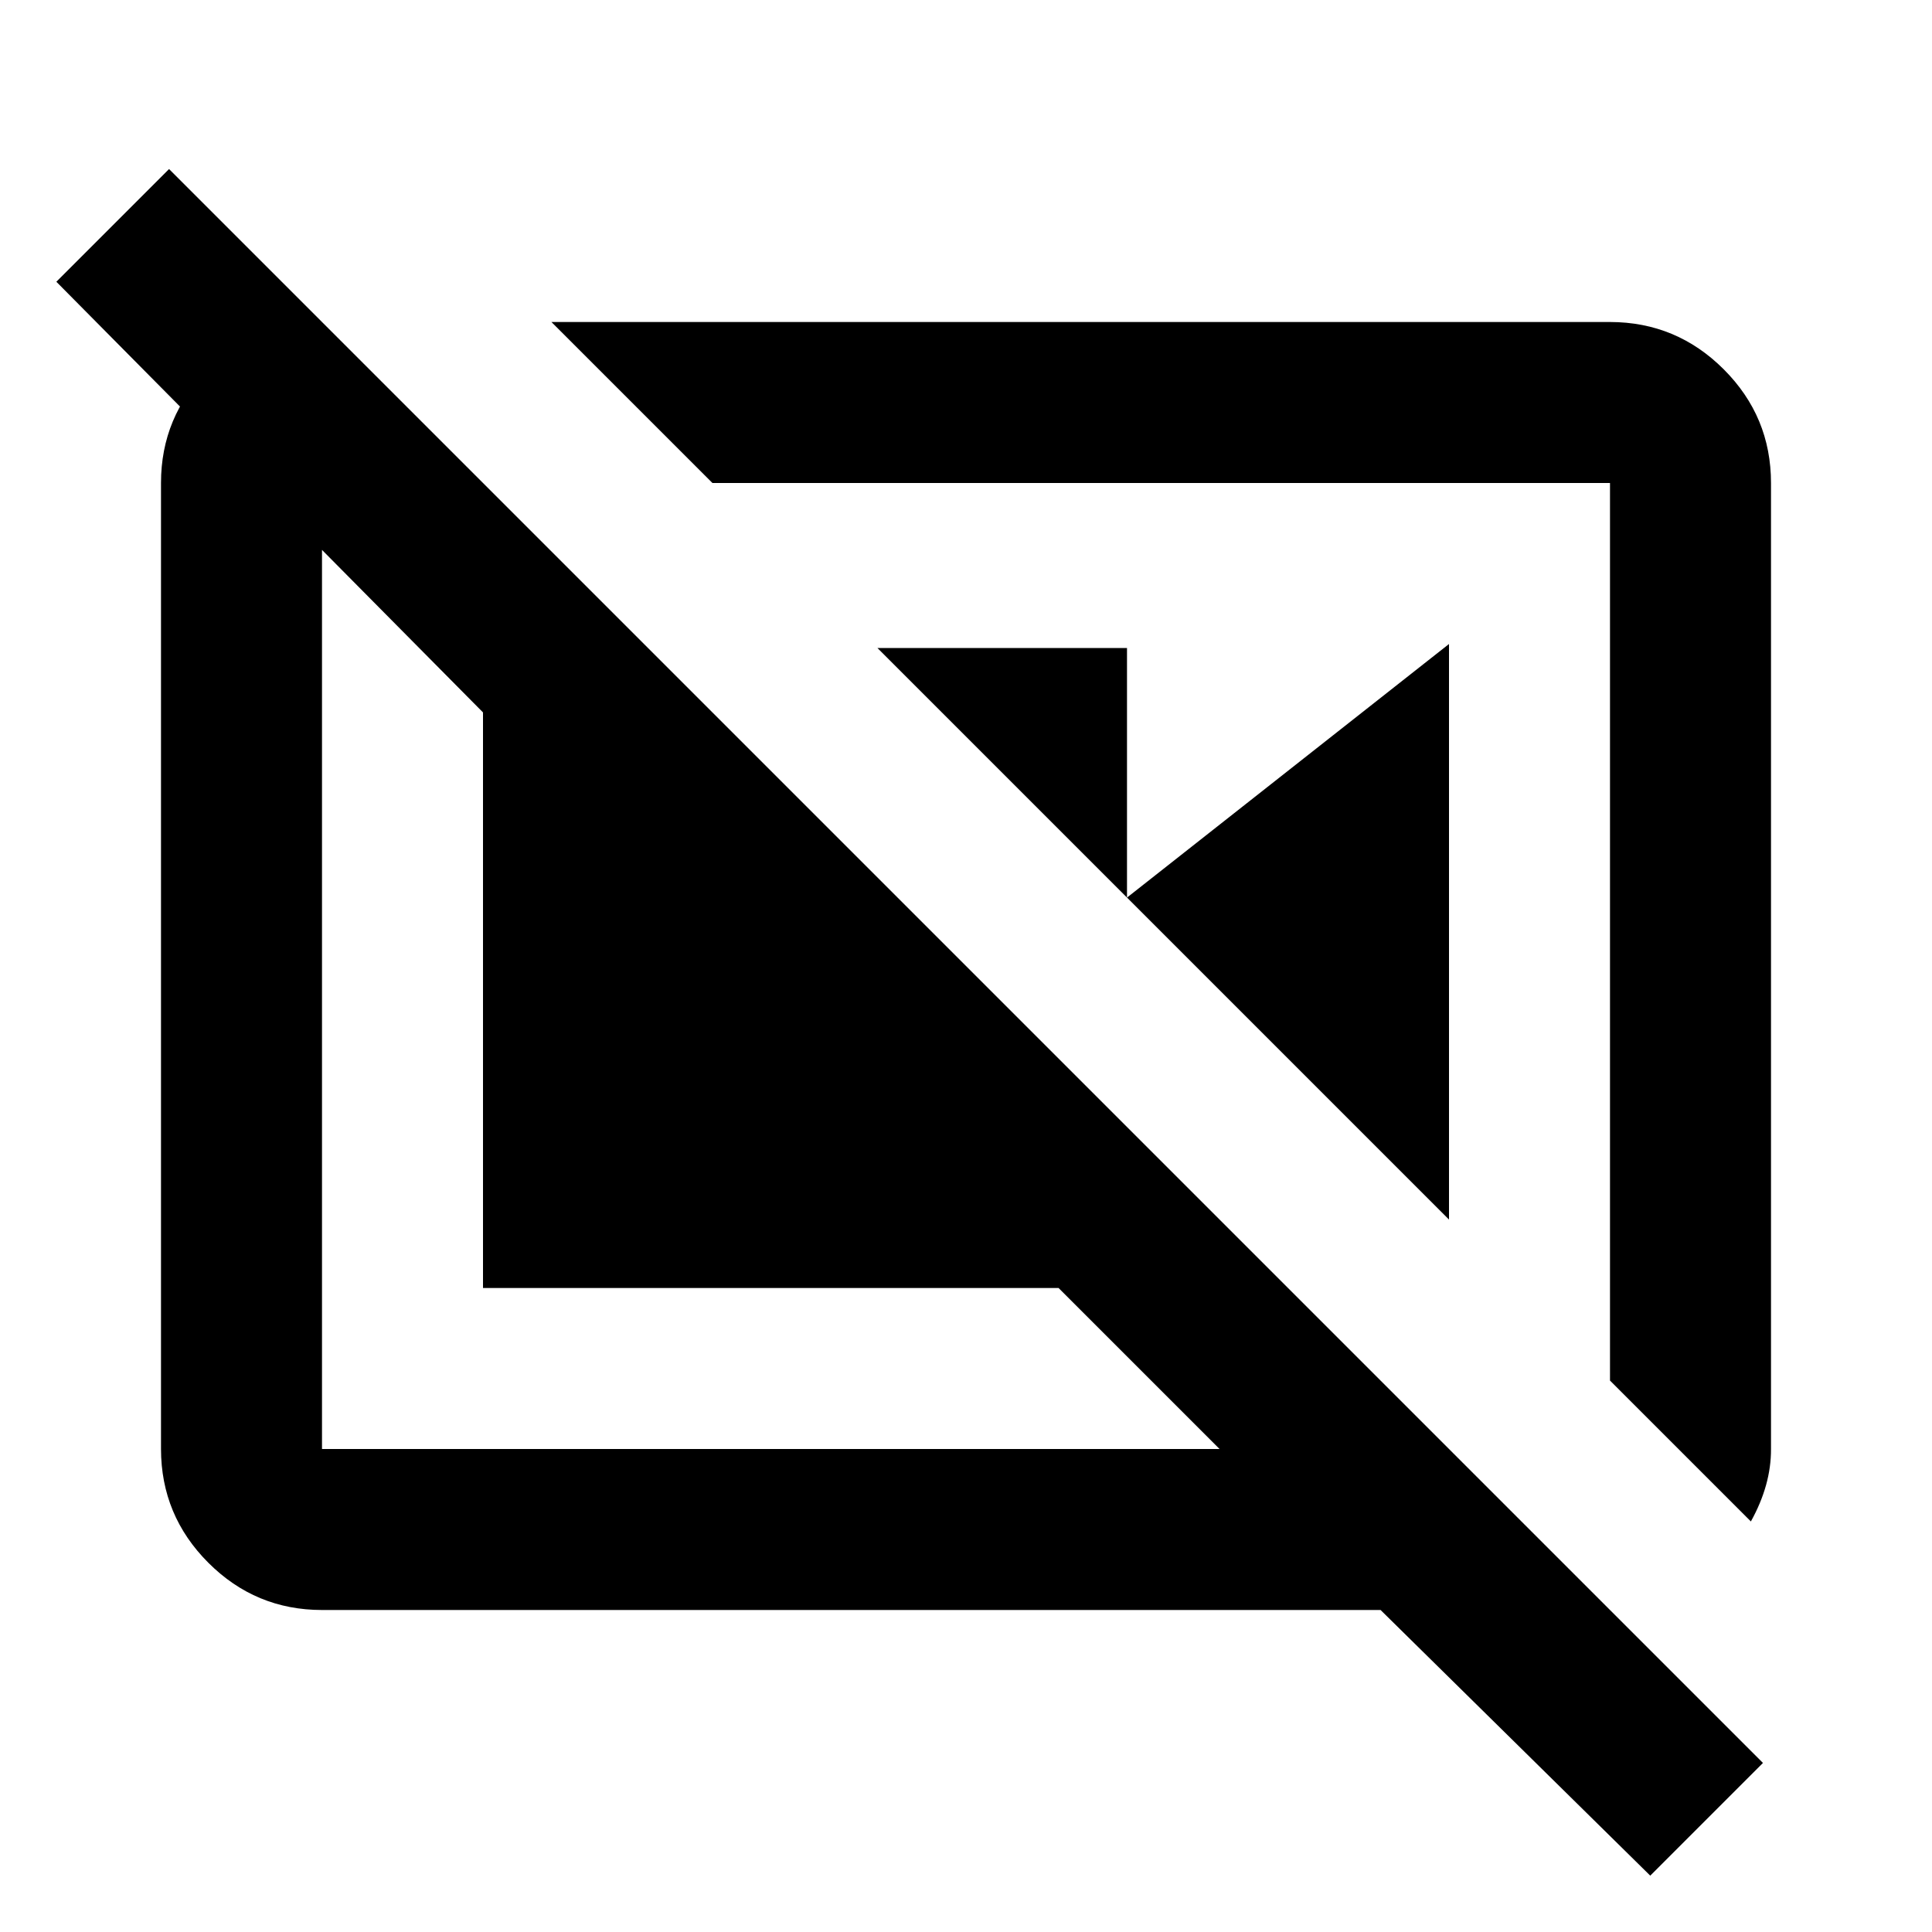 <?xml version="1.0" encoding="utf-8"?>
<!-- Generator: www.svgicons.com -->
<svg xmlns="http://www.w3.org/2000/svg" width="800" height="800" viewBox="0 0 24 24">
<path fill="currentColor" d="M10.9 8.05H14v3.1zm3.1 3.1L18 8v7.15zm7.75 7.75q.125-.225.188-.45T22 18V6q0-.825-.587-1.412T20 4H6.85l2 2H20v11.15zM4 4l2 2H4v12h11.15l-2-2H6V8.85L.7 3.5l1.4-1.4l19.8 19.8l-1.4 1.4l-3.35-3.3H4q-.825 0-1.412-.587T2 18V6q0-.825.588-1.412T4 4m5.6 8.45"/>
</svg>